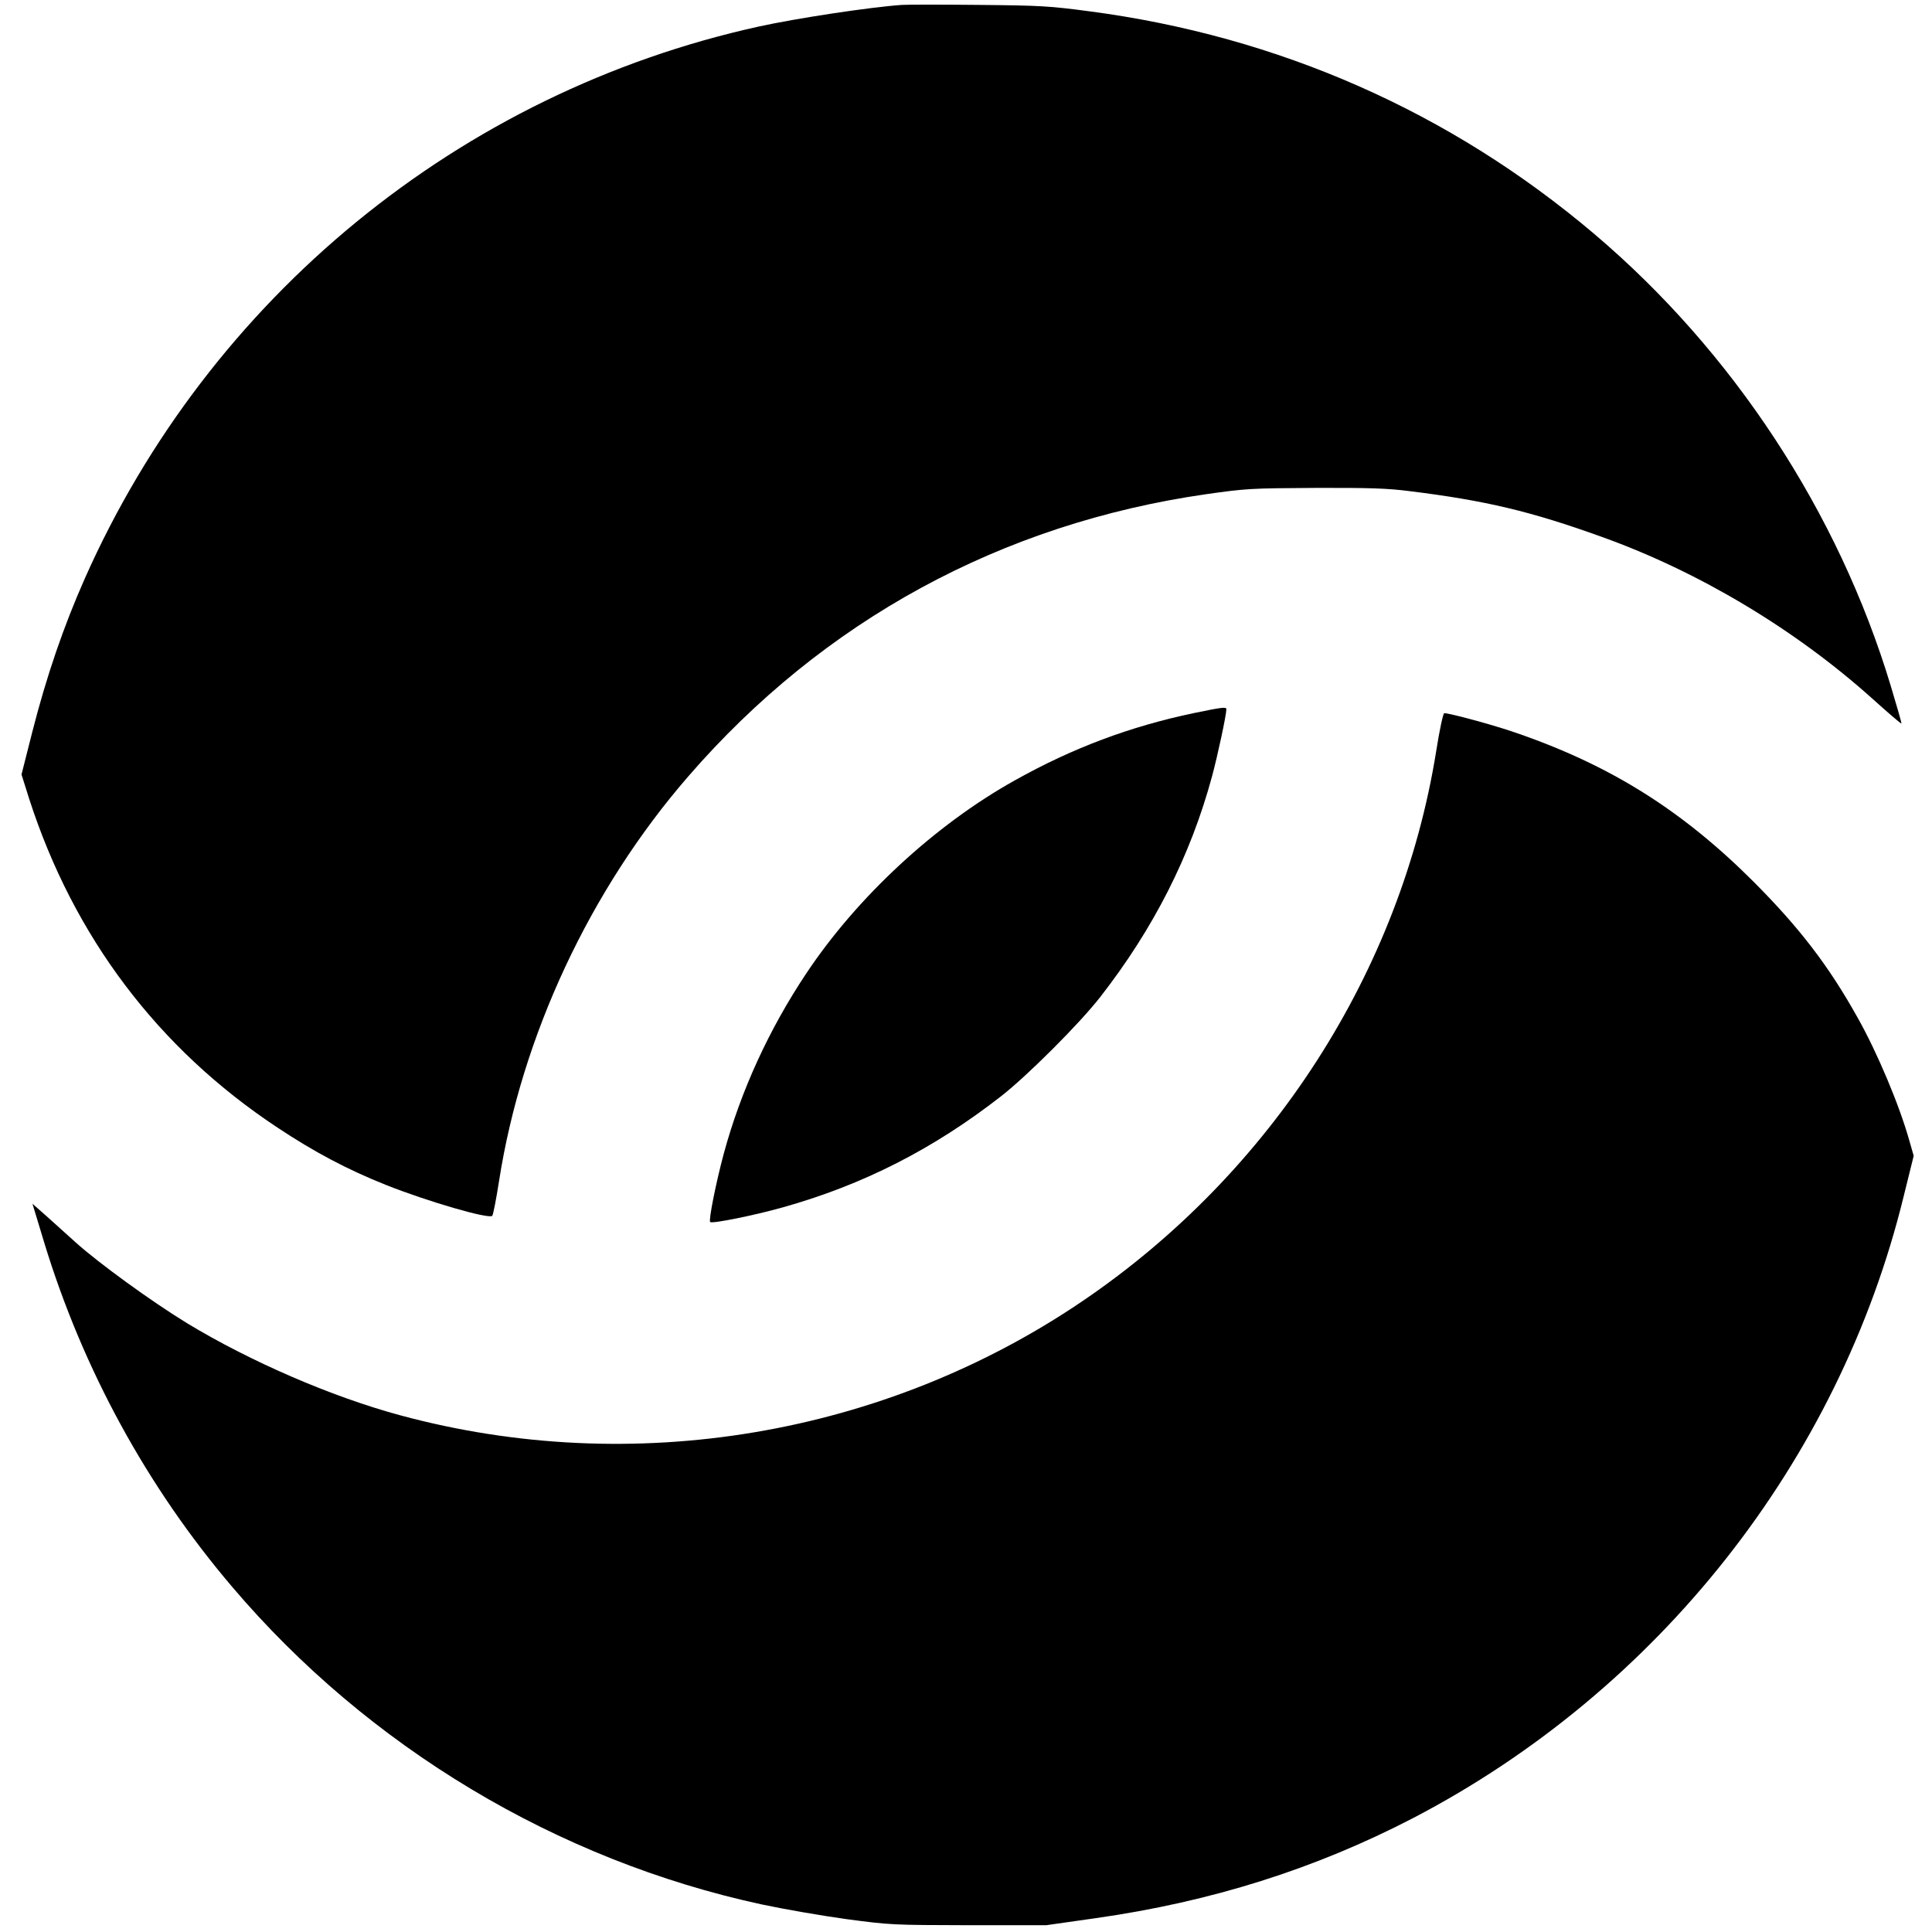 <?xml version="1.0" standalone="no"?>
<!DOCTYPE svg PUBLIC "-//W3C//DTD SVG 20010904//EN"
 "http://www.w3.org/TR/2001/REC-SVG-20010904/DTD/svg10.dtd">
<svg version="1.0" xmlns="http://www.w3.org/2000/svg"
 width="1024pt" height="1024pt" viewBox="0 0 1024 1024"
 preserveAspectRatio="xMidYMid meet">
<g transform="translate(0,1024) scale(0.1,-0.1)"
fill="#000000" stroke="none">
<path d="M4780 10214 c-171 -12 -560 -71 -760 -115 -1582 -349 -2909 -1436
-3570 -2924 -113 -255 -203 -517 -279 -815 l-57 -225 41 -130 c236 -730 682
-1322 1315 -1741 194 -129 371 -223 577 -305 219 -87 545 -182 562 -163 5 5
21 88 36 184 120 770 483 1546 1003 2145 716 826 1659 1340 2747 1496 212 30
234 31 575 33 287 1 383 -2 500 -17 404 -50 644 -107 1021 -243 513 -184 1023
-489 1434 -858 82 -74 151 -133 153 -131 2 1 -24 92 -57 201 -278 921 -836
1771 -1571 2394 -763 647 -1673 1048 -2675 1180 -211 28 -259 31 -585 34 -195
2 -380 2 -410 0z"/>
<path d="M6330 6461 c-340 -71 -646 -186 -951 -357 -422 -235 -836 -618 -1106
-1024 -198 -297 -347 -623 -437 -955 -42 -157 -81 -353 -72 -362 10 -10 233
35 386 78 424 119 797 309 1155 588 141 110 416 385 526 526 283 363 479 749
593 1170 30 111 76 326 76 356 0 13 -20 11 -170 -20z"/>
<path d="M7612 6258 c-187 -1165 -872 -2232 -1870 -2911 -1054 -718 -2389
-942 -3622 -608 -363 98 -796 286 -1129 488 -188 115 -468 318 -591 429 -41
37 -109 98 -151 136 l-77 68 63 -208 c204 -668 543 -1291 995 -1822 721 -849
1723 -1450 2808 -1684 117 -25 319 -60 450 -78 233 -31 244 -31 647 -32 l410
0 260 37 c615 87 1167 262 1685 531 1299 677 2257 1891 2600 3296 l53 214 -23
80 c-53 189 -170 467 -273 650 -155 278 -309 478 -552 722 -380 380 -760 618
-1260 790 -114 40 -350 104 -380 104 -6 0 -25 -87 -43 -202z"/>
</g>
</svg>
